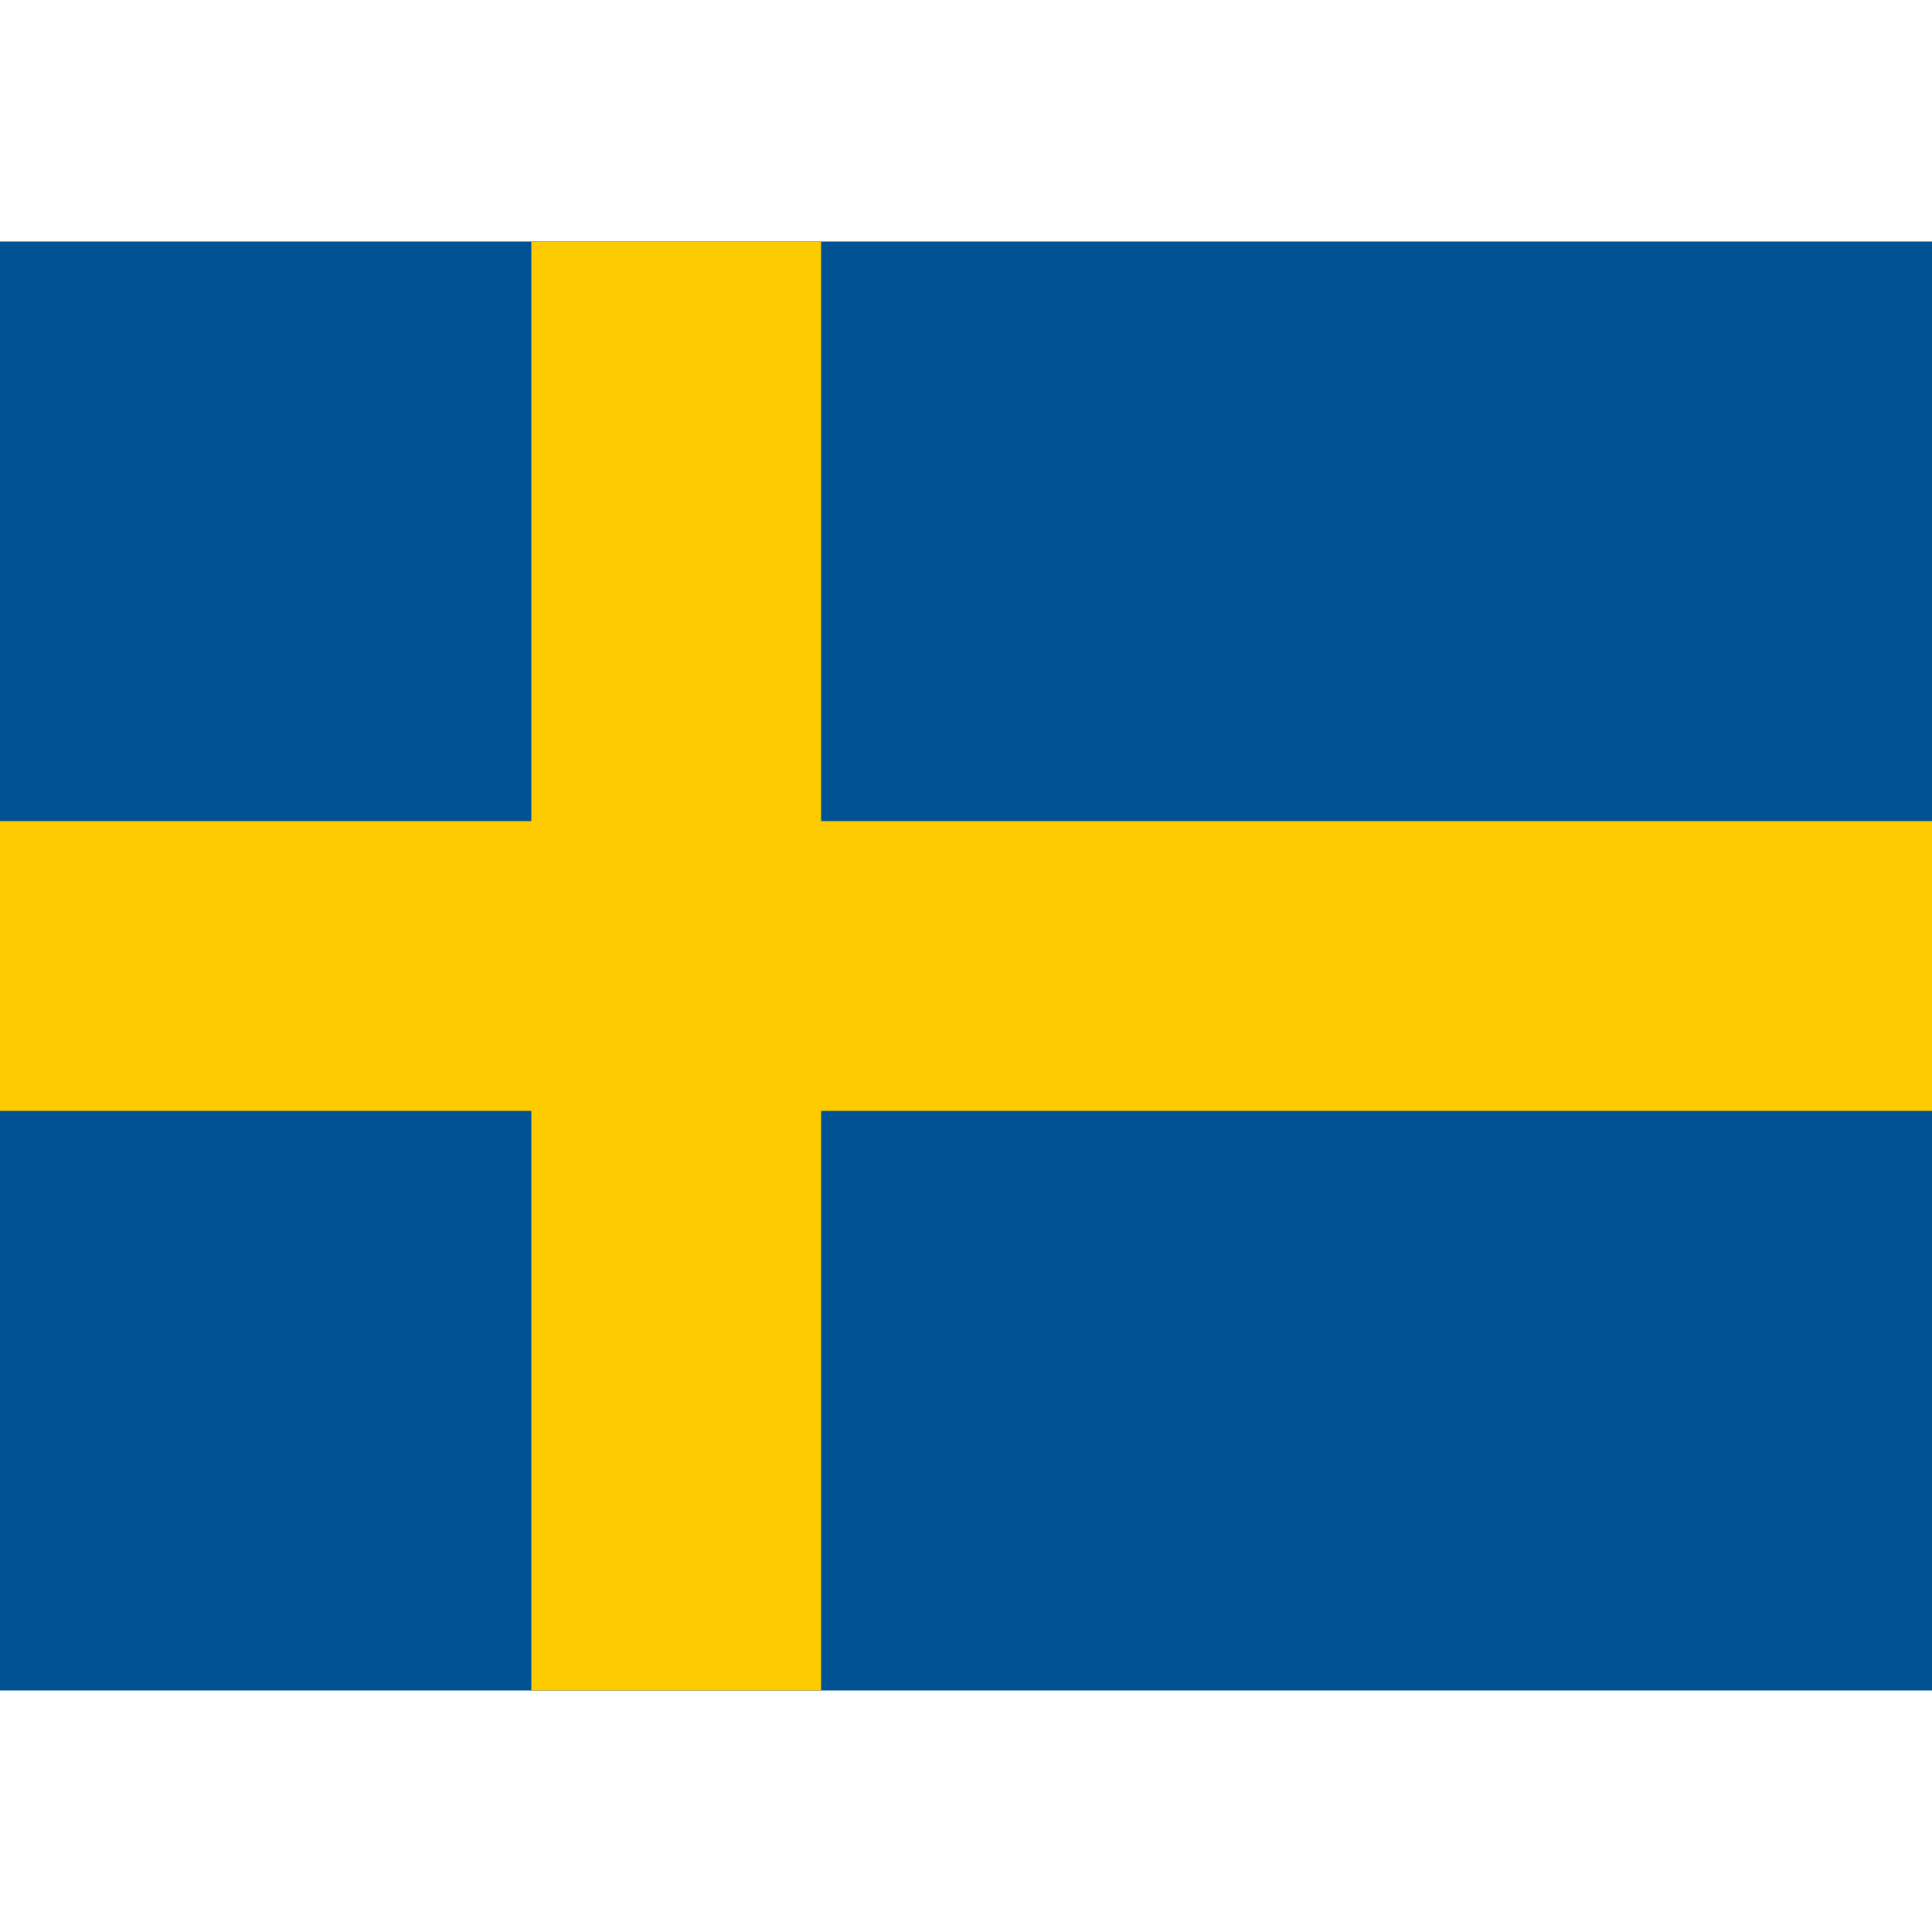 <ns0:svg xmlns:ns0="http://www.w3.org/2000/svg" id="flag-icons-se" viewBox="0 0 640 480" width="24" height="24">
  <ns0:path fill="#005293" d="M0 0h640v480H0z" />
  <ns0:path fill="#fecb00" d="M176 0v192H0v96h176v192h96V288h368v-96H272V0z" />
</ns0:svg>